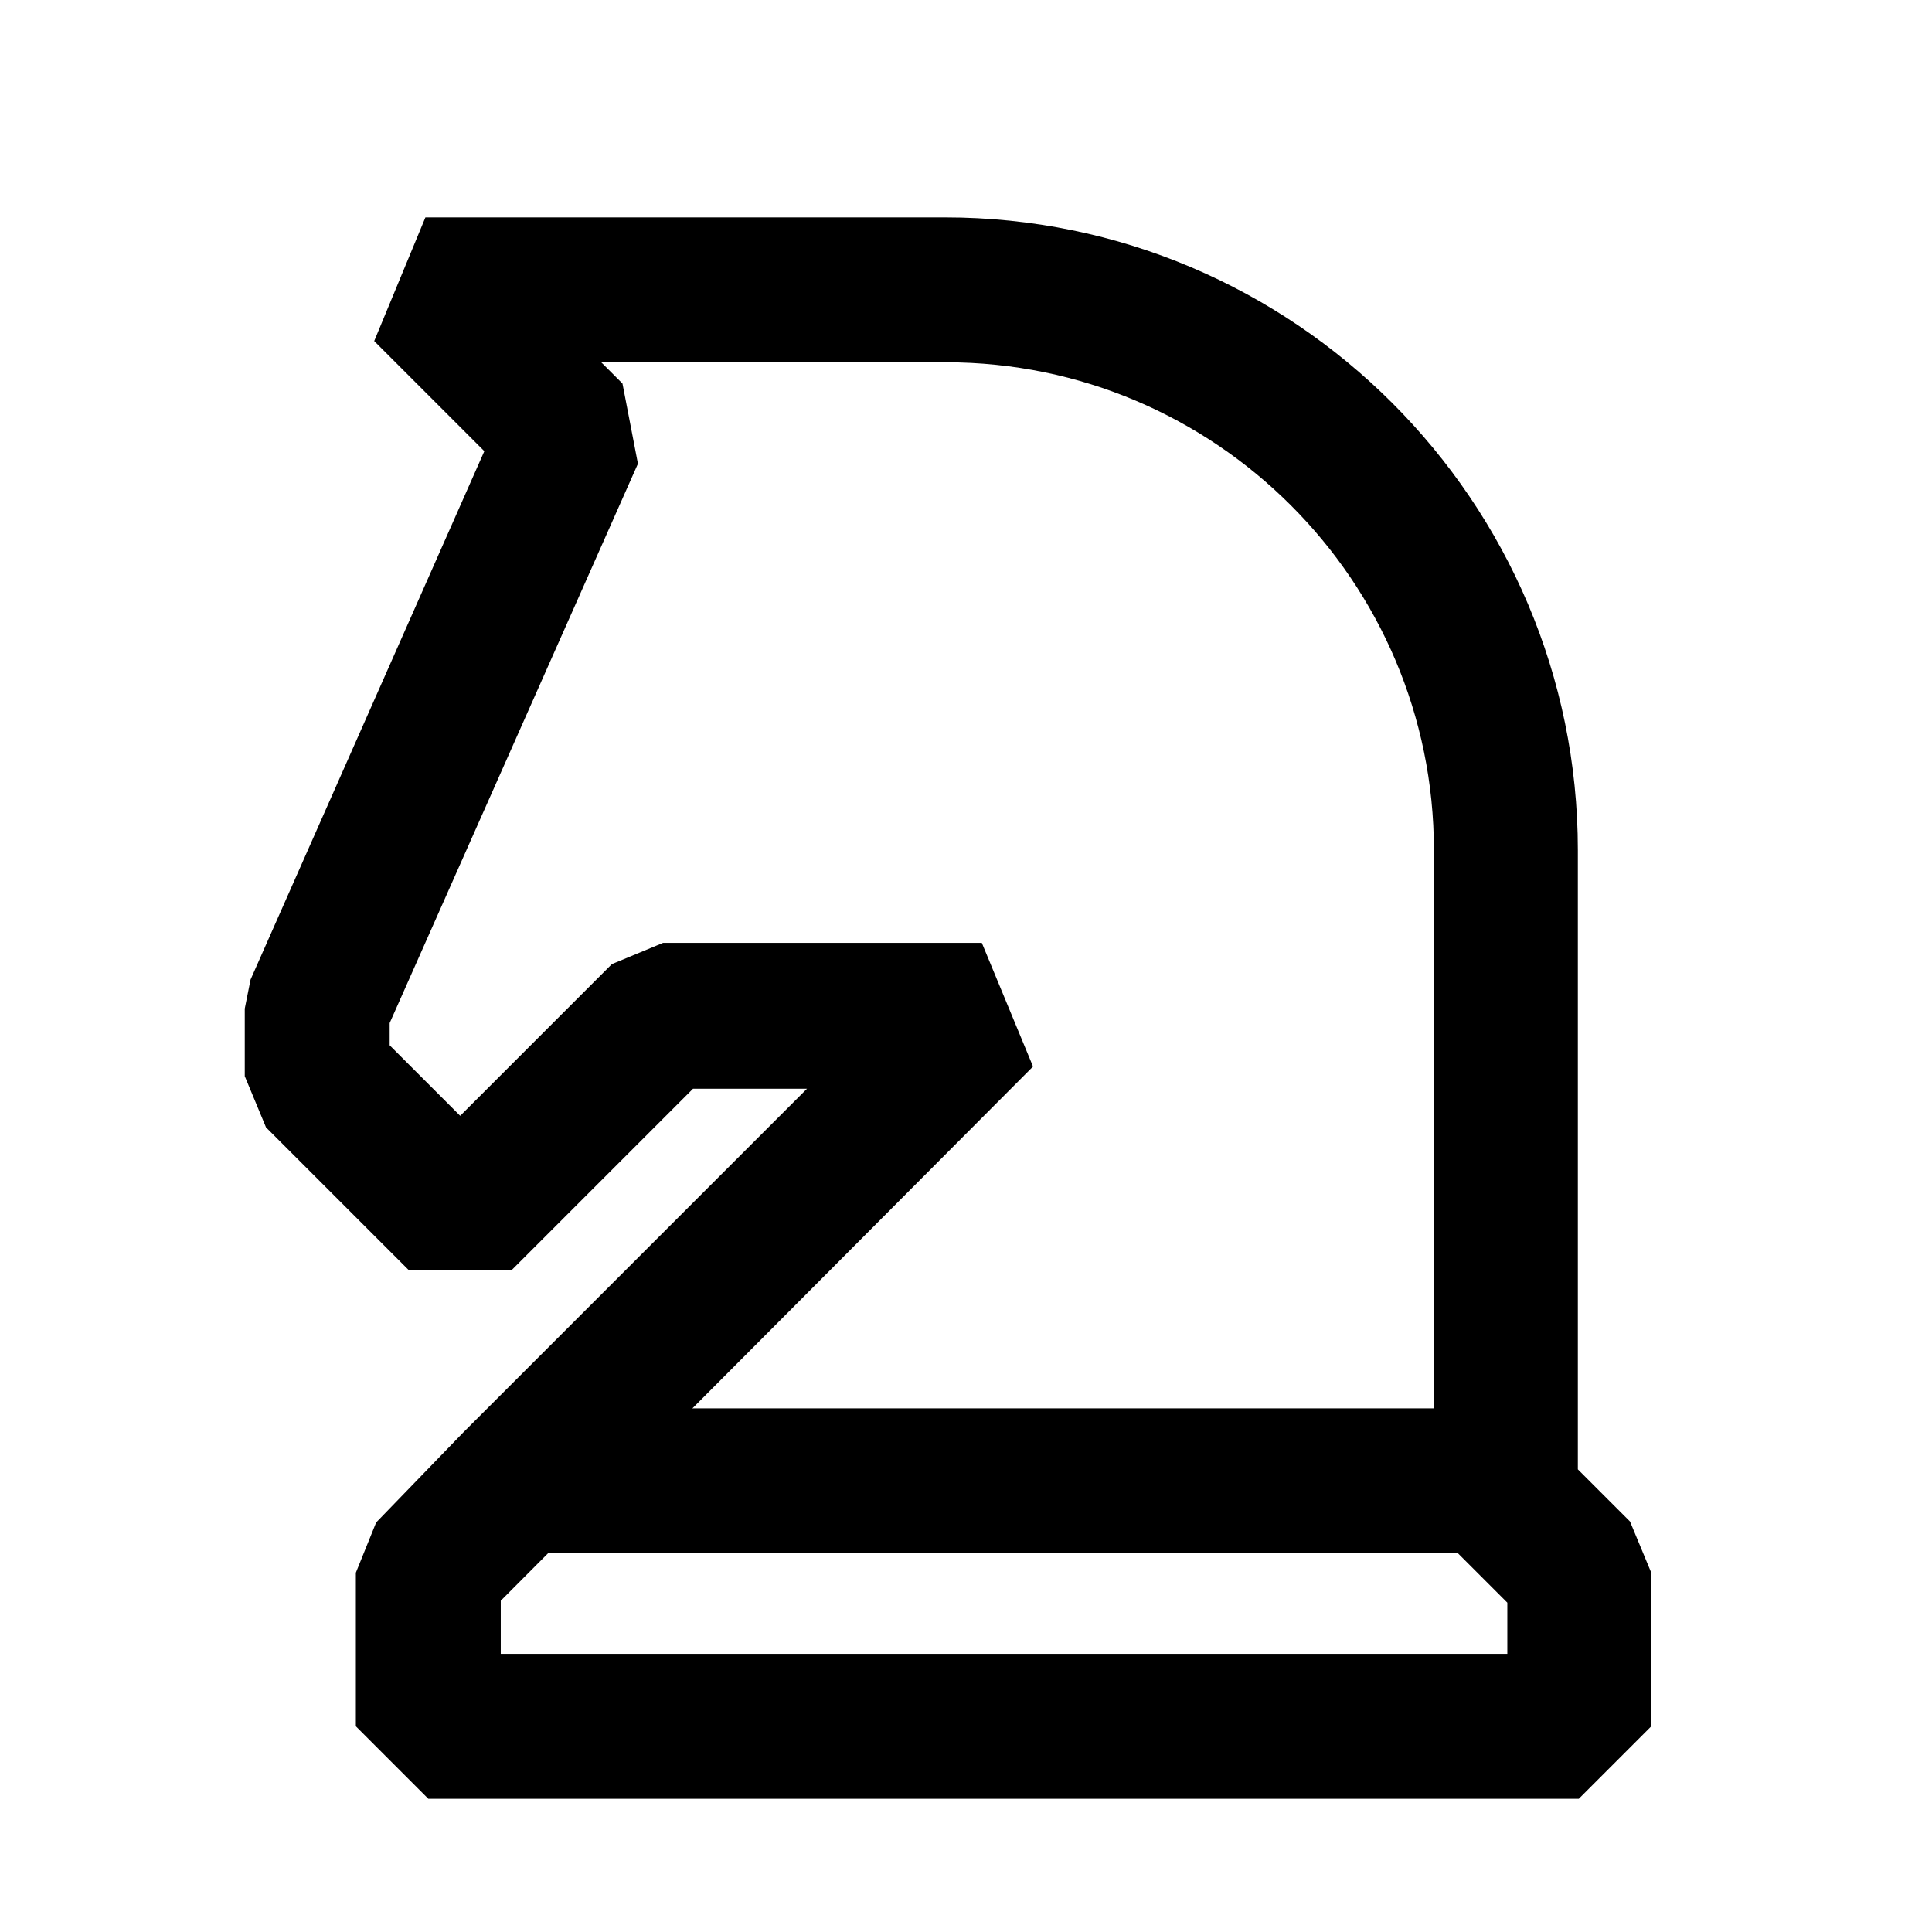 <?xml version="1.0" encoding="UTF-8"?> <svg xmlns="http://www.w3.org/2000/svg" width="68" height="68" viewBox="0 0 68 68" fill="none"><g clip-path="url(#clip0_20966_36024)"><mask id="mask0_20966_36024" style="mask-type:luminance" maskUnits="userSpaceOnUse" x="0" y="0" width="69" height="68"><path d="M68.115 0H0.115V68H68.115V0Z" fill="white"></path></mask><g mask="url(#mask0_20966_36024)"><path d="M55.603 63.31H15.075L12.525 60.76V55.354L13.239 53.586L16.299 50.424L28.403 38.32H24.391L17.999 44.712H14.395L9.363 39.68L8.615 37.878V35.498L8.819 34.478L17.047 15.88L13.171 12.004L14.973 7.652H33.265C45.539 7.652 55.535 17.648 55.535 29.922V51.716L57.371 53.552L58.119 55.354V60.76L55.569 63.31H55.603ZM17.625 58.21H53.053V56.408L51.217 54.572L50.469 52.77V29.922C50.469 20.436 42.751 12.752 33.299 12.752H21.161L21.909 13.5L22.453 16.322L13.715 36.008V36.79L16.197 39.272L21.535 33.934L23.337 33.186H34.557L36.359 37.538L17.625 56.34V58.176V58.21Z" fill="black"></path><path d="M52.339 49.57H18.135V54.67H52.339V49.57Z" fill="black"></path></g></g><defs><clipPath id="clip0_20966_36024"><rect width="68" height="68" fill="white"></rect></clipPath></defs></svg> 